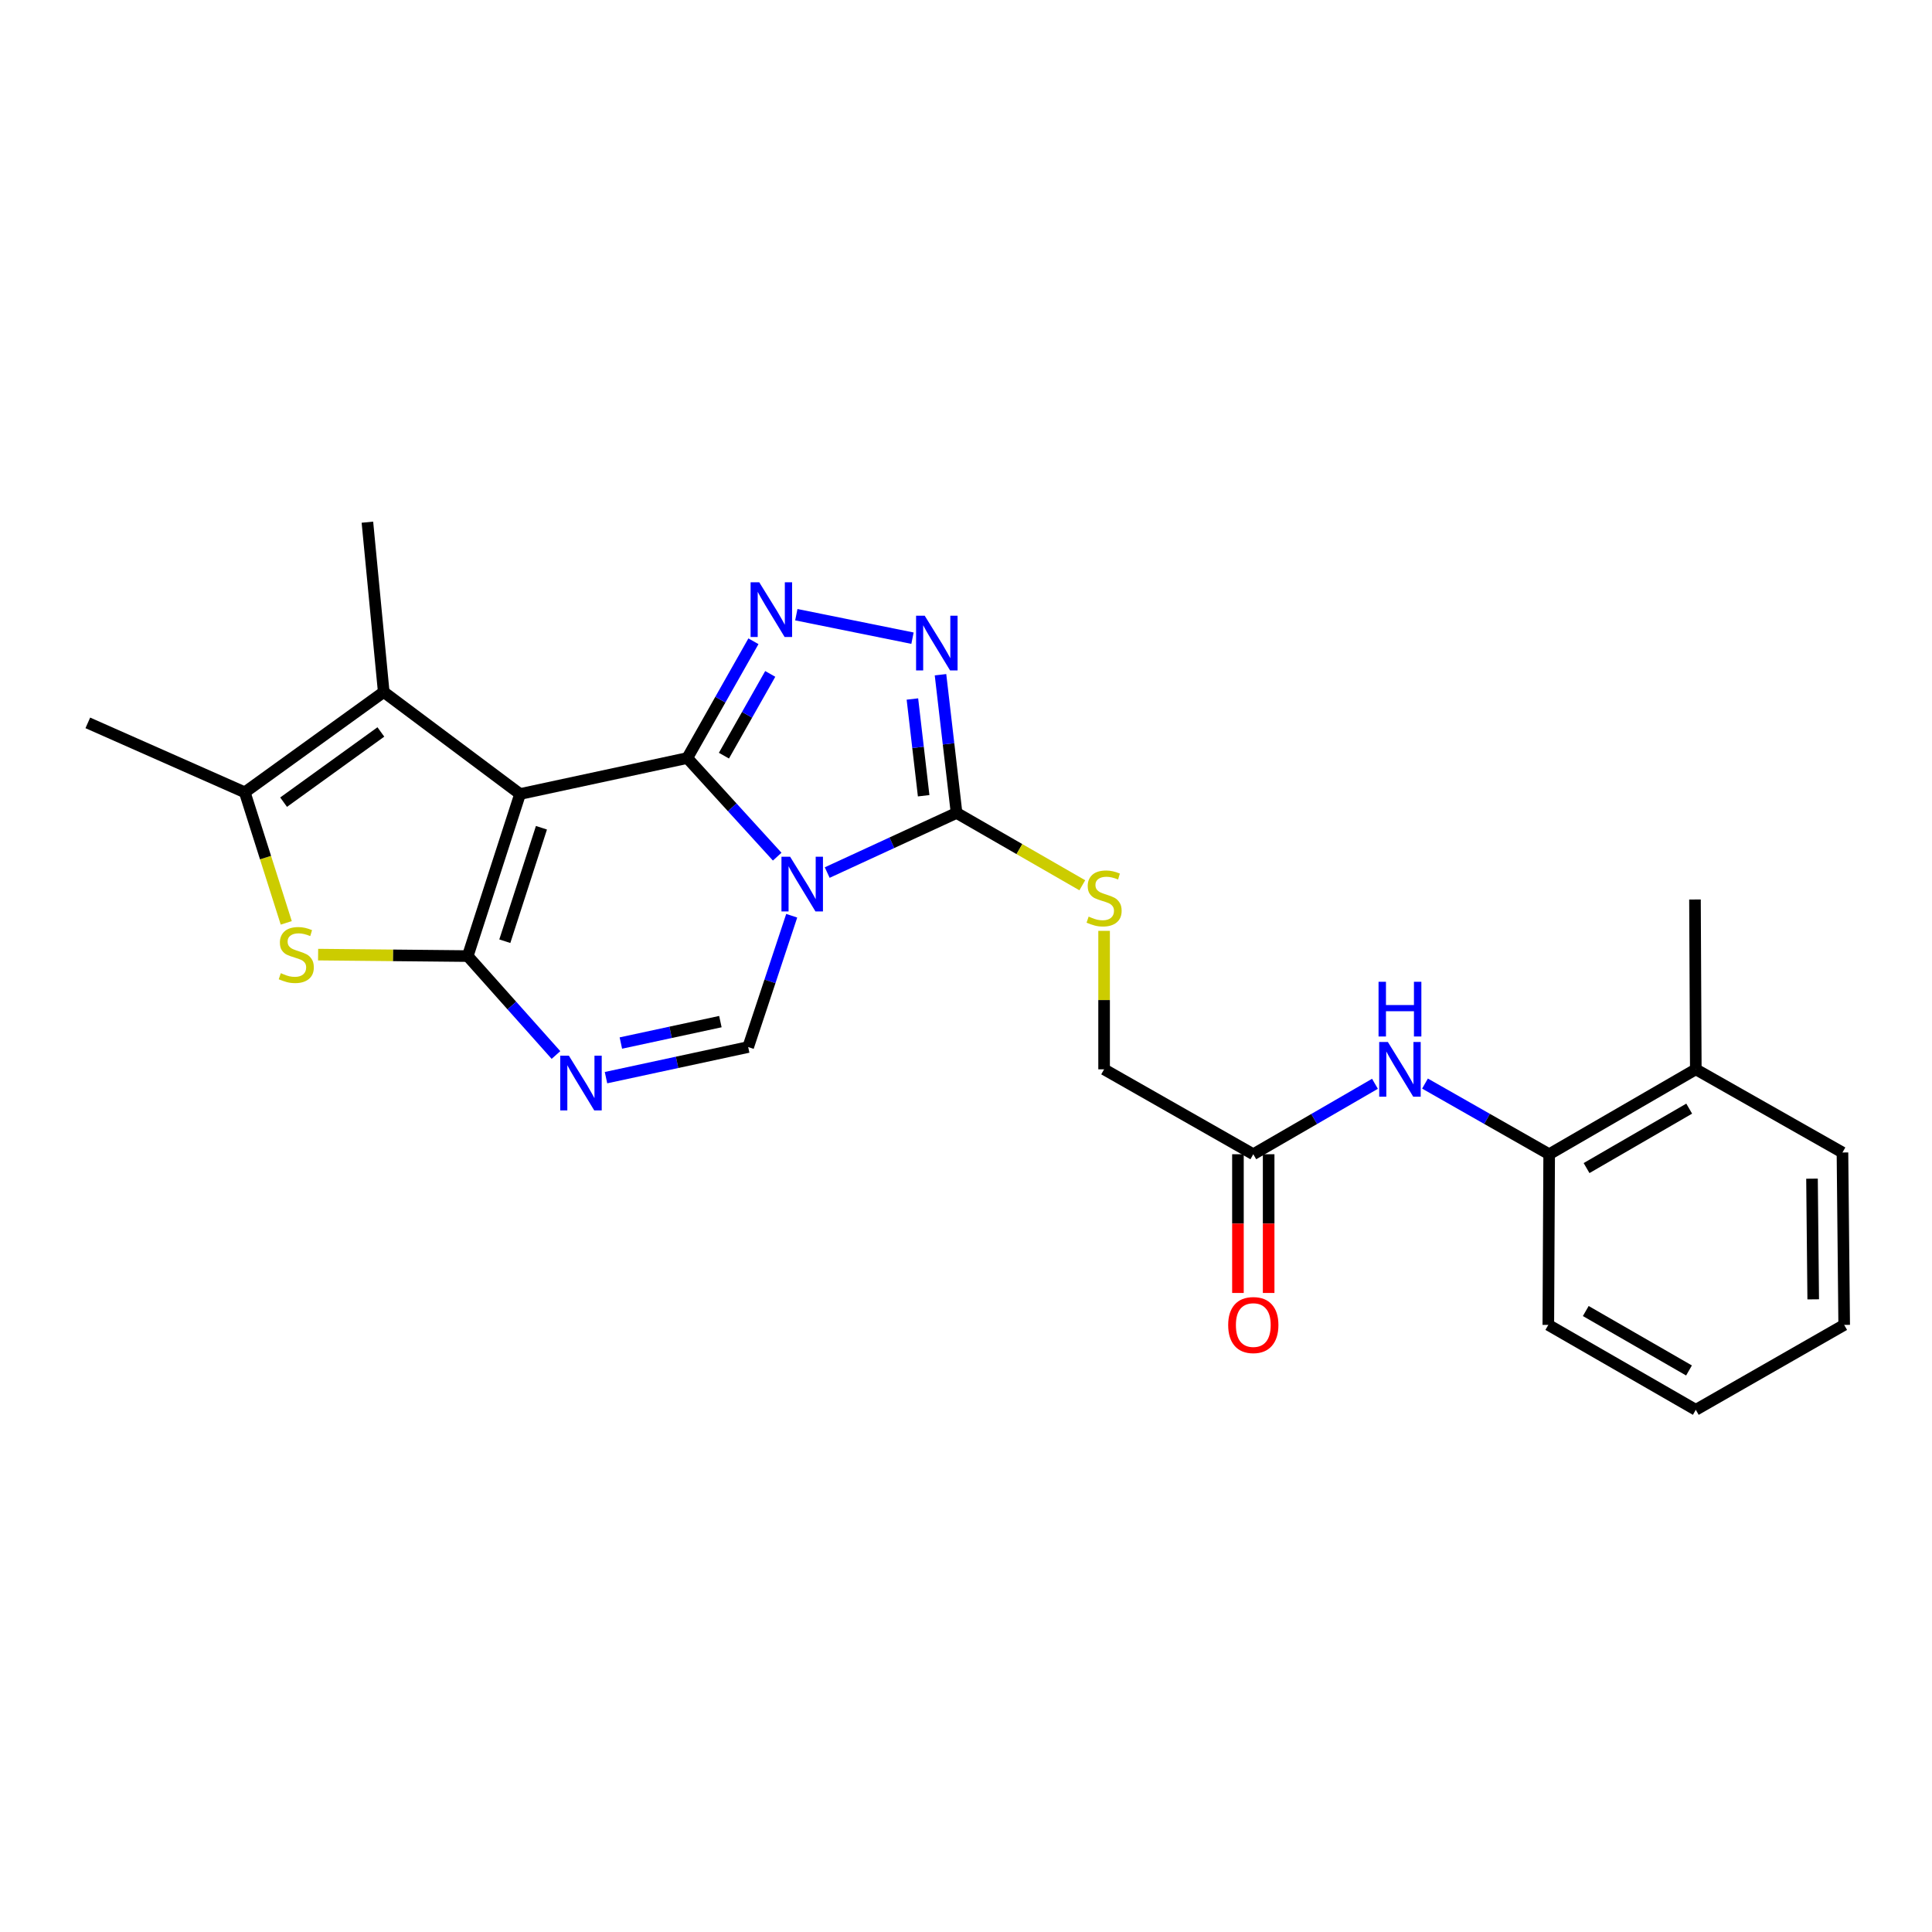 <?xml version='1.0' encoding='iso-8859-1'?>
<svg version='1.1' baseProfile='full'
              xmlns='http://www.w3.org/2000/svg'
                      xmlns:rdkit='http://www.rdkit.org/xml'
                      xmlns:xlink='http://www.w3.org/1999/xlink'
                  xml:space='preserve'
width='1000px' height='1000px' viewBox='0 0 1000 1000'>
<!-- END OF HEADER -->
<rect style='opacity:1.0;fill:#FFFFFF;stroke:none' width='1000' height='1000' x='0' y='0'> </rect>
<path class='bond-0' d='M 355.738,392.36 L 269.186,410.975' style='fill:none;fill-rule:evenodd;stroke:#000000;stroke-width:6px;stroke-linecap:butt;stroke-linejoin:miter;stroke-opacity:1' />
<path class='bond-1' d='M 355.738,392.36 L 379.007,417.881' style='fill:none;fill-rule:evenodd;stroke:#000000;stroke-width:6px;stroke-linecap:butt;stroke-linejoin:miter;stroke-opacity:1' />
<path class='bond-1' d='M 379.007,417.881 L 402.276,443.402' style='fill:none;fill-rule:evenodd;stroke:#0000FF;stroke-width:6px;stroke-linecap:butt;stroke-linejoin:miter;stroke-opacity:1' />
<path class='bond-3' d='M 355.738,392.36 L 372.857,362.138' style='fill:none;fill-rule:evenodd;stroke:#000000;stroke-width:6px;stroke-linecap:butt;stroke-linejoin:miter;stroke-opacity:1' />
<path class='bond-3' d='M 372.857,362.138 L 389.977,331.915' style='fill:none;fill-rule:evenodd;stroke:#0000FF;stroke-width:6px;stroke-linecap:butt;stroke-linejoin:miter;stroke-opacity:1' />
<path class='bond-3' d='M 374.705,391.128 L 386.688,369.972' style='fill:none;fill-rule:evenodd;stroke:#000000;stroke-width:6px;stroke-linecap:butt;stroke-linejoin:miter;stroke-opacity:1' />
<path class='bond-3' d='M 386.688,369.972 L 398.672,348.817' style='fill:none;fill-rule:evenodd;stroke:#0000FF;stroke-width:6px;stroke-linecap:butt;stroke-linejoin:miter;stroke-opacity:1' />
<path class='bond-2' d='M 269.186,410.975 L 242.102,494.869' style='fill:none;fill-rule:evenodd;stroke:#000000;stroke-width:6px;stroke-linecap:butt;stroke-linejoin:miter;stroke-opacity:1' />
<path class='bond-2' d='M 280.25,428.443 L 261.291,487.169' style='fill:none;fill-rule:evenodd;stroke:#000000;stroke-width:6px;stroke-linecap:butt;stroke-linejoin:miter;stroke-opacity:1' />
<path class='bond-9' d='M 269.186,410.975 L 198.618,358.184' style='fill:none;fill-rule:evenodd;stroke:#000000;stroke-width:6px;stroke-linecap:butt;stroke-linejoin:miter;stroke-opacity:1' />
<path class='bond-5' d='M 428.162,451.637 L 461.639,436.203' style='fill:none;fill-rule:evenodd;stroke:#0000FF;stroke-width:6px;stroke-linecap:butt;stroke-linejoin:miter;stroke-opacity:1' />
<path class='bond-5' d='M 461.639,436.203 L 495.116,420.769' style='fill:none;fill-rule:evenodd;stroke:#000000;stroke-width:6px;stroke-linecap:butt;stroke-linejoin:miter;stroke-opacity:1' />
<path class='bond-7' d='M 409.791,473.984 L 398.523,507.966' style='fill:none;fill-rule:evenodd;stroke:#0000FF;stroke-width:6px;stroke-linecap:butt;stroke-linejoin:miter;stroke-opacity:1' />
<path class='bond-7' d='M 398.523,507.966 L 387.256,541.947' style='fill:none;fill-rule:evenodd;stroke:#000000;stroke-width:6px;stroke-linecap:butt;stroke-linejoin:miter;stroke-opacity:1' />
<path class='bond-6' d='M 242.102,494.869 L 203.376,494.488' style='fill:none;fill-rule:evenodd;stroke:#000000;stroke-width:6px;stroke-linecap:butt;stroke-linejoin:miter;stroke-opacity:1' />
<path class='bond-6' d='M 203.376,494.488 L 164.65,494.106' style='fill:none;fill-rule:evenodd;stroke:#CCCC00;stroke-width:6px;stroke-linecap:butt;stroke-linejoin:miter;stroke-opacity:1' />
<path class='bond-26' d='M 242.102,494.869 L 264.936,520.47' style='fill:none;fill-rule:evenodd;stroke:#000000;stroke-width:6px;stroke-linecap:butt;stroke-linejoin:miter;stroke-opacity:1' />
<path class='bond-26' d='M 264.936,520.47 L 287.771,546.071' style='fill:none;fill-rule:evenodd;stroke:#0000FF;stroke-width:6px;stroke-linecap:butt;stroke-linejoin:miter;stroke-opacity:1' />
<path class='bond-8' d='M 412.173,318.162 L 472.304,330.319' style='fill:none;fill-rule:evenodd;stroke:#0000FF;stroke-width:6px;stroke-linecap:butt;stroke-linejoin:miter;stroke-opacity:1' />
<path class='bond-4' d='M 313.666,557.791 L 350.461,549.869' style='fill:none;fill-rule:evenodd;stroke:#0000FF;stroke-width:6px;stroke-linecap:butt;stroke-linejoin:miter;stroke-opacity:1' />
<path class='bond-4' d='M 350.461,549.869 L 387.256,541.947' style='fill:none;fill-rule:evenodd;stroke:#000000;stroke-width:6px;stroke-linecap:butt;stroke-linejoin:miter;stroke-opacity:1' />
<path class='bond-4' d='M 321.358,539.875 L 347.115,534.33' style='fill:none;fill-rule:evenodd;stroke:#0000FF;stroke-width:6px;stroke-linecap:butt;stroke-linejoin:miter;stroke-opacity:1' />
<path class='bond-4' d='M 347.115,534.33 L 372.871,528.784' style='fill:none;fill-rule:evenodd;stroke:#000000;stroke-width:6px;stroke-linecap:butt;stroke-linejoin:miter;stroke-opacity:1' />
<path class='bond-12' d='M 495.116,420.769 L 527.656,439.494' style='fill:none;fill-rule:evenodd;stroke:#000000;stroke-width:6px;stroke-linecap:butt;stroke-linejoin:miter;stroke-opacity:1' />
<path class='bond-12' d='M 527.656,439.494 L 560.195,458.219' style='fill:none;fill-rule:evenodd;stroke:#CCCC00;stroke-width:6px;stroke-linecap:butt;stroke-linejoin:miter;stroke-opacity:1' />
<path class='bond-25' d='M 495.116,420.769 L 490.959,385.004' style='fill:none;fill-rule:evenodd;stroke:#000000;stroke-width:6px;stroke-linecap:butt;stroke-linejoin:miter;stroke-opacity:1' />
<path class='bond-25' d='M 490.959,385.004 L 486.802,349.238' style='fill:none;fill-rule:evenodd;stroke:#0000FF;stroke-width:6px;stroke-linecap:butt;stroke-linejoin:miter;stroke-opacity:1' />
<path class='bond-25' d='M 478.08,411.875 L 475.17,386.839' style='fill:none;fill-rule:evenodd;stroke:#000000;stroke-width:6px;stroke-linecap:butt;stroke-linejoin:miter;stroke-opacity:1' />
<path class='bond-25' d='M 475.17,386.839 L 472.26,361.803' style='fill:none;fill-rule:evenodd;stroke:#0000FF;stroke-width:6px;stroke-linecap:butt;stroke-linejoin:miter;stroke-opacity:1' />
<path class='bond-27' d='M 148.166,477.674 L 137.433,443.888' style='fill:none;fill-rule:evenodd;stroke:#CCCC00;stroke-width:6px;stroke-linecap:butt;stroke-linejoin:miter;stroke-opacity:1' />
<path class='bond-27' d='M 137.433,443.888 L 126.699,410.101' style='fill:none;fill-rule:evenodd;stroke:#000000;stroke-width:6px;stroke-linecap:butt;stroke-linejoin:miter;stroke-opacity:1' />
<path class='bond-10' d='M 198.618,358.184 L 126.699,410.101' style='fill:none;fill-rule:evenodd;stroke:#000000;stroke-width:6px;stroke-linecap:butt;stroke-linejoin:miter;stroke-opacity:1' />
<path class='bond-10' d='M 197.134,378.86 L 146.791,415.202' style='fill:none;fill-rule:evenodd;stroke:#000000;stroke-width:6px;stroke-linecap:butt;stroke-linejoin:miter;stroke-opacity:1' />
<path class='bond-18' d='M 198.618,358.184 L 190.167,270.281' style='fill:none;fill-rule:evenodd;stroke:#000000;stroke-width:6px;stroke-linecap:butt;stroke-linejoin:miter;stroke-opacity:1' />
<path class='bond-19' d='M 126.699,410.101 L 45.455,374.159' style='fill:none;fill-rule:evenodd;stroke:#000000;stroke-width:6px;stroke-linecap:butt;stroke-linejoin:miter;stroke-opacity:1' />
<path class='bond-11' d='M 711.682,560.968 L 680.193,579.2' style='fill:none;fill-rule:evenodd;stroke:#0000FF;stroke-width:6px;stroke-linecap:butt;stroke-linejoin:miter;stroke-opacity:1' />
<path class='bond-11' d='M 680.193,579.2 L 648.704,597.432' style='fill:none;fill-rule:evenodd;stroke:#000000;stroke-width:6px;stroke-linecap:butt;stroke-linejoin:miter;stroke-opacity:1' />
<path class='bond-14' d='M 737.576,560.856 L 769.713,579.144' style='fill:none;fill-rule:evenodd;stroke:#0000FF;stroke-width:6px;stroke-linecap:butt;stroke-linejoin:miter;stroke-opacity:1' />
<path class='bond-14' d='M 769.713,579.144 L 801.85,597.432' style='fill:none;fill-rule:evenodd;stroke:#000000;stroke-width:6px;stroke-linecap:butt;stroke-linejoin:miter;stroke-opacity:1' />
<path class='bond-17' d='M 571.478,481.811 L 571.478,517.645' style='fill:none;fill-rule:evenodd;stroke:#CCCC00;stroke-width:6px;stroke-linecap:butt;stroke-linejoin:miter;stroke-opacity:1' />
<path class='bond-17' d='M 571.478,517.645 L 571.478,553.48' style='fill:none;fill-rule:evenodd;stroke:#000000;stroke-width:6px;stroke-linecap:butt;stroke-linejoin:miter;stroke-opacity:1' />
<path class='bond-13' d='M 648.704,597.432 L 571.478,553.48' style='fill:none;fill-rule:evenodd;stroke:#000000;stroke-width:6px;stroke-linecap:butt;stroke-linejoin:miter;stroke-opacity:1' />
<path class='bond-15' d='M 640.756,597.432 L 640.756,633.335' style='fill:none;fill-rule:evenodd;stroke:#000000;stroke-width:6px;stroke-linecap:butt;stroke-linejoin:miter;stroke-opacity:1' />
<path class='bond-15' d='M 640.756,633.335 L 640.756,669.239' style='fill:none;fill-rule:evenodd;stroke:#FF0000;stroke-width:6px;stroke-linecap:butt;stroke-linejoin:miter;stroke-opacity:1' />
<path class='bond-15' d='M 656.652,597.432 L 656.652,633.335' style='fill:none;fill-rule:evenodd;stroke:#000000;stroke-width:6px;stroke-linecap:butt;stroke-linejoin:miter;stroke-opacity:1' />
<path class='bond-15' d='M 656.652,633.335 L 656.652,669.239' style='fill:none;fill-rule:evenodd;stroke:#FF0000;stroke-width:6px;stroke-linecap:butt;stroke-linejoin:miter;stroke-opacity:1' />
<path class='bond-16' d='M 801.85,597.432 L 877.743,553.48' style='fill:none;fill-rule:evenodd;stroke:#000000;stroke-width:6px;stroke-linecap:butt;stroke-linejoin:miter;stroke-opacity:1' />
<path class='bond-16' d='M 821.2,604.594 L 874.325,573.828' style='fill:none;fill-rule:evenodd;stroke:#000000;stroke-width:6px;stroke-linecap:butt;stroke-linejoin:miter;stroke-opacity:1' />
<path class='bond-20' d='M 801.85,597.432 L 801.408,685.767' style='fill:none;fill-rule:evenodd;stroke:#000000;stroke-width:6px;stroke-linecap:butt;stroke-linejoin:miter;stroke-opacity:1' />
<path class='bond-21' d='M 877.743,553.48 L 877.319,465.586' style='fill:none;fill-rule:evenodd;stroke:#000000;stroke-width:6px;stroke-linecap:butt;stroke-linejoin:miter;stroke-opacity:1' />
<path class='bond-22' d='M 877.743,553.48 L 953.654,596.531' style='fill:none;fill-rule:evenodd;stroke:#000000;stroke-width:6px;stroke-linecap:butt;stroke-linejoin:miter;stroke-opacity:1' />
<path class='bond-23' d='M 801.408,685.767 L 877.743,729.719' style='fill:none;fill-rule:evenodd;stroke:#000000;stroke-width:6px;stroke-linecap:butt;stroke-linejoin:miter;stroke-opacity:1' />
<path class='bond-23' d='M 820.79,678.585 L 874.224,709.351' style='fill:none;fill-rule:evenodd;stroke:#000000;stroke-width:6px;stroke-linecap:butt;stroke-linejoin:miter;stroke-opacity:1' />
<path class='bond-28' d='M 953.654,596.531 L 954.545,685.767' style='fill:none;fill-rule:evenodd;stroke:#000000;stroke-width:6px;stroke-linecap:butt;stroke-linejoin:miter;stroke-opacity:1' />
<path class='bond-28' d='M 937.892,610.075 L 938.517,672.541' style='fill:none;fill-rule:evenodd;stroke:#000000;stroke-width:6px;stroke-linecap:butt;stroke-linejoin:miter;stroke-opacity:1' />
<path class='bond-24' d='M 877.743,729.719 L 954.545,685.767' style='fill:none;fill-rule:evenodd;stroke:#000000;stroke-width:6px;stroke-linecap:butt;stroke-linejoin:miter;stroke-opacity:1' />
<path  class='atom-2' d='M 408.963 443.443
L 418.243 458.443
Q 419.163 459.923, 420.643 462.603
Q 422.123 465.283, 422.203 465.443
L 422.203 443.443
L 425.963 443.443
L 425.963 471.763
L 422.083 471.763
L 412.123 455.363
Q 410.963 453.443, 409.723 451.243
Q 408.523 449.043, 408.163 448.363
L 408.163 471.763
L 404.483 471.763
L 404.483 443.443
L 408.963 443.443
' fill='#0000FF'/>
<path  class='atom-4' d='M 392.988 301.388
L 402.268 316.388
Q 403.188 317.868, 404.668 320.548
Q 406.148 323.228, 406.228 323.388
L 406.228 301.388
L 409.988 301.388
L 409.988 329.708
L 406.108 329.708
L 396.148 313.308
Q 394.988 311.388, 393.748 309.188
Q 392.548 306.988, 392.188 306.308
L 392.188 329.708
L 388.508 329.708
L 388.508 301.388
L 392.988 301.388
' fill='#0000FF'/>
<path  class='atom-5' d='M 294.452 546.42
L 303.732 561.42
Q 304.652 562.9, 306.132 565.58
Q 307.612 568.26, 307.692 568.42
L 307.692 546.42
L 311.452 546.42
L 311.452 574.74
L 307.572 574.74
L 297.612 558.34
Q 296.452 556.42, 295.212 554.22
Q 294.012 552.02, 293.652 551.34
L 293.652 574.74
L 289.972 574.74
L 289.972 546.42
L 294.452 546.42
' fill='#0000FF'/>
<path  class='atom-7' d='M 145.351 503.715
Q 145.671 503.835, 146.991 504.395
Q 148.311 504.955, 149.751 505.315
Q 151.231 505.635, 152.671 505.635
Q 155.351 505.635, 156.911 504.355
Q 158.471 503.035, 158.471 500.755
Q 158.471 499.195, 157.671 498.235
Q 156.911 497.275, 155.711 496.755
Q 154.511 496.235, 152.511 495.635
Q 149.991 494.875, 148.471 494.155
Q 146.991 493.435, 145.911 491.915
Q 144.871 490.395, 144.871 487.835
Q 144.871 484.275, 147.271 482.075
Q 149.711 479.875, 154.511 479.875
Q 157.791 479.875, 161.511 481.435
L 160.591 484.515
Q 157.191 483.115, 154.631 483.115
Q 151.871 483.115, 150.351 484.275
Q 148.831 485.395, 148.871 487.355
Q 148.871 488.875, 149.631 489.795
Q 150.431 490.715, 151.551 491.235
Q 152.711 491.755, 154.631 492.355
Q 157.191 493.155, 158.711 493.955
Q 160.231 494.755, 161.311 496.395
Q 162.431 497.995, 162.431 500.755
Q 162.431 504.675, 159.791 506.795
Q 157.191 508.875, 152.831 508.875
Q 150.311 508.875, 148.391 508.315
Q 146.511 507.795, 144.271 506.875
L 145.351 503.715
' fill='#CCCC00'/>
<path  class='atom-9' d='M 478.639 318.706
L 487.919 333.706
Q 488.839 335.186, 490.319 337.866
Q 491.799 340.546, 491.879 340.706
L 491.879 318.706
L 495.639 318.706
L 495.639 347.026
L 491.759 347.026
L 481.799 330.626
Q 480.639 328.706, 479.399 326.506
Q 478.199 324.306, 477.839 323.626
L 477.839 347.026
L 474.159 347.026
L 474.159 318.706
L 478.639 318.706
' fill='#0000FF'/>
<path  class='atom-12' d='M 718.355 539.32
L 727.635 554.32
Q 728.555 555.8, 730.035 558.48
Q 731.515 561.16, 731.595 561.32
L 731.595 539.32
L 735.355 539.32
L 735.355 567.64
L 731.475 567.64
L 721.515 551.24
Q 720.355 549.32, 719.115 547.12
Q 717.915 544.92, 717.555 544.24
L 717.555 567.64
L 713.875 567.64
L 713.875 539.32
L 718.355 539.32
' fill='#0000FF'/>
<path  class='atom-12' d='M 713.535 508.168
L 717.375 508.168
L 717.375 520.208
L 731.855 520.208
L 731.855 508.168
L 735.695 508.168
L 735.695 536.488
L 731.855 536.488
L 731.855 523.408
L 717.375 523.408
L 717.375 536.488
L 713.535 536.488
L 713.535 508.168
' fill='#0000FF'/>
<path  class='atom-13' d='M 563.478 474.432
Q 563.798 474.552, 565.118 475.112
Q 566.438 475.672, 567.878 476.032
Q 569.358 476.352, 570.798 476.352
Q 573.478 476.352, 575.038 475.072
Q 576.598 473.752, 576.598 471.472
Q 576.598 469.912, 575.798 468.952
Q 575.038 467.992, 573.838 467.472
Q 572.638 466.952, 570.638 466.352
Q 568.118 465.592, 566.598 464.872
Q 565.118 464.152, 564.038 462.632
Q 562.998 461.112, 562.998 458.552
Q 562.998 454.992, 565.398 452.792
Q 567.838 450.592, 572.638 450.592
Q 575.918 450.592, 579.638 452.152
L 578.718 455.232
Q 575.318 453.832, 572.758 453.832
Q 569.998 453.832, 568.478 454.992
Q 566.958 456.112, 566.998 458.072
Q 566.998 459.592, 567.758 460.512
Q 568.558 461.432, 569.678 461.952
Q 570.838 462.472, 572.758 463.072
Q 575.318 463.872, 576.838 464.672
Q 578.358 465.472, 579.438 467.112
Q 580.558 468.712, 580.558 471.472
Q 580.558 475.392, 577.918 477.512
Q 575.318 479.592, 570.958 479.592
Q 568.438 479.592, 566.518 479.032
Q 564.638 478.512, 562.398 477.592
L 563.478 474.432
' fill='#CCCC00'/>
<path  class='atom-16' d='M 635.704 685.847
Q 635.704 679.047, 639.064 675.247
Q 642.424 671.447, 648.704 671.447
Q 654.984 671.447, 658.344 675.247
Q 661.704 679.047, 661.704 685.847
Q 661.704 692.727, 658.304 696.647
Q 654.904 700.527, 648.704 700.527
Q 642.464 700.527, 639.064 696.647
Q 635.704 692.767, 635.704 685.847
M 648.704 697.327
Q 653.024 697.327, 655.344 694.447
Q 657.704 691.527, 657.704 685.847
Q 657.704 680.287, 655.344 677.487
Q 653.024 674.647, 648.704 674.647
Q 644.384 674.647, 642.024 677.447
Q 639.704 680.247, 639.704 685.847
Q 639.704 691.567, 642.024 694.447
Q 644.384 697.327, 648.704 697.327
' fill='#FF0000'/>
</svg>
